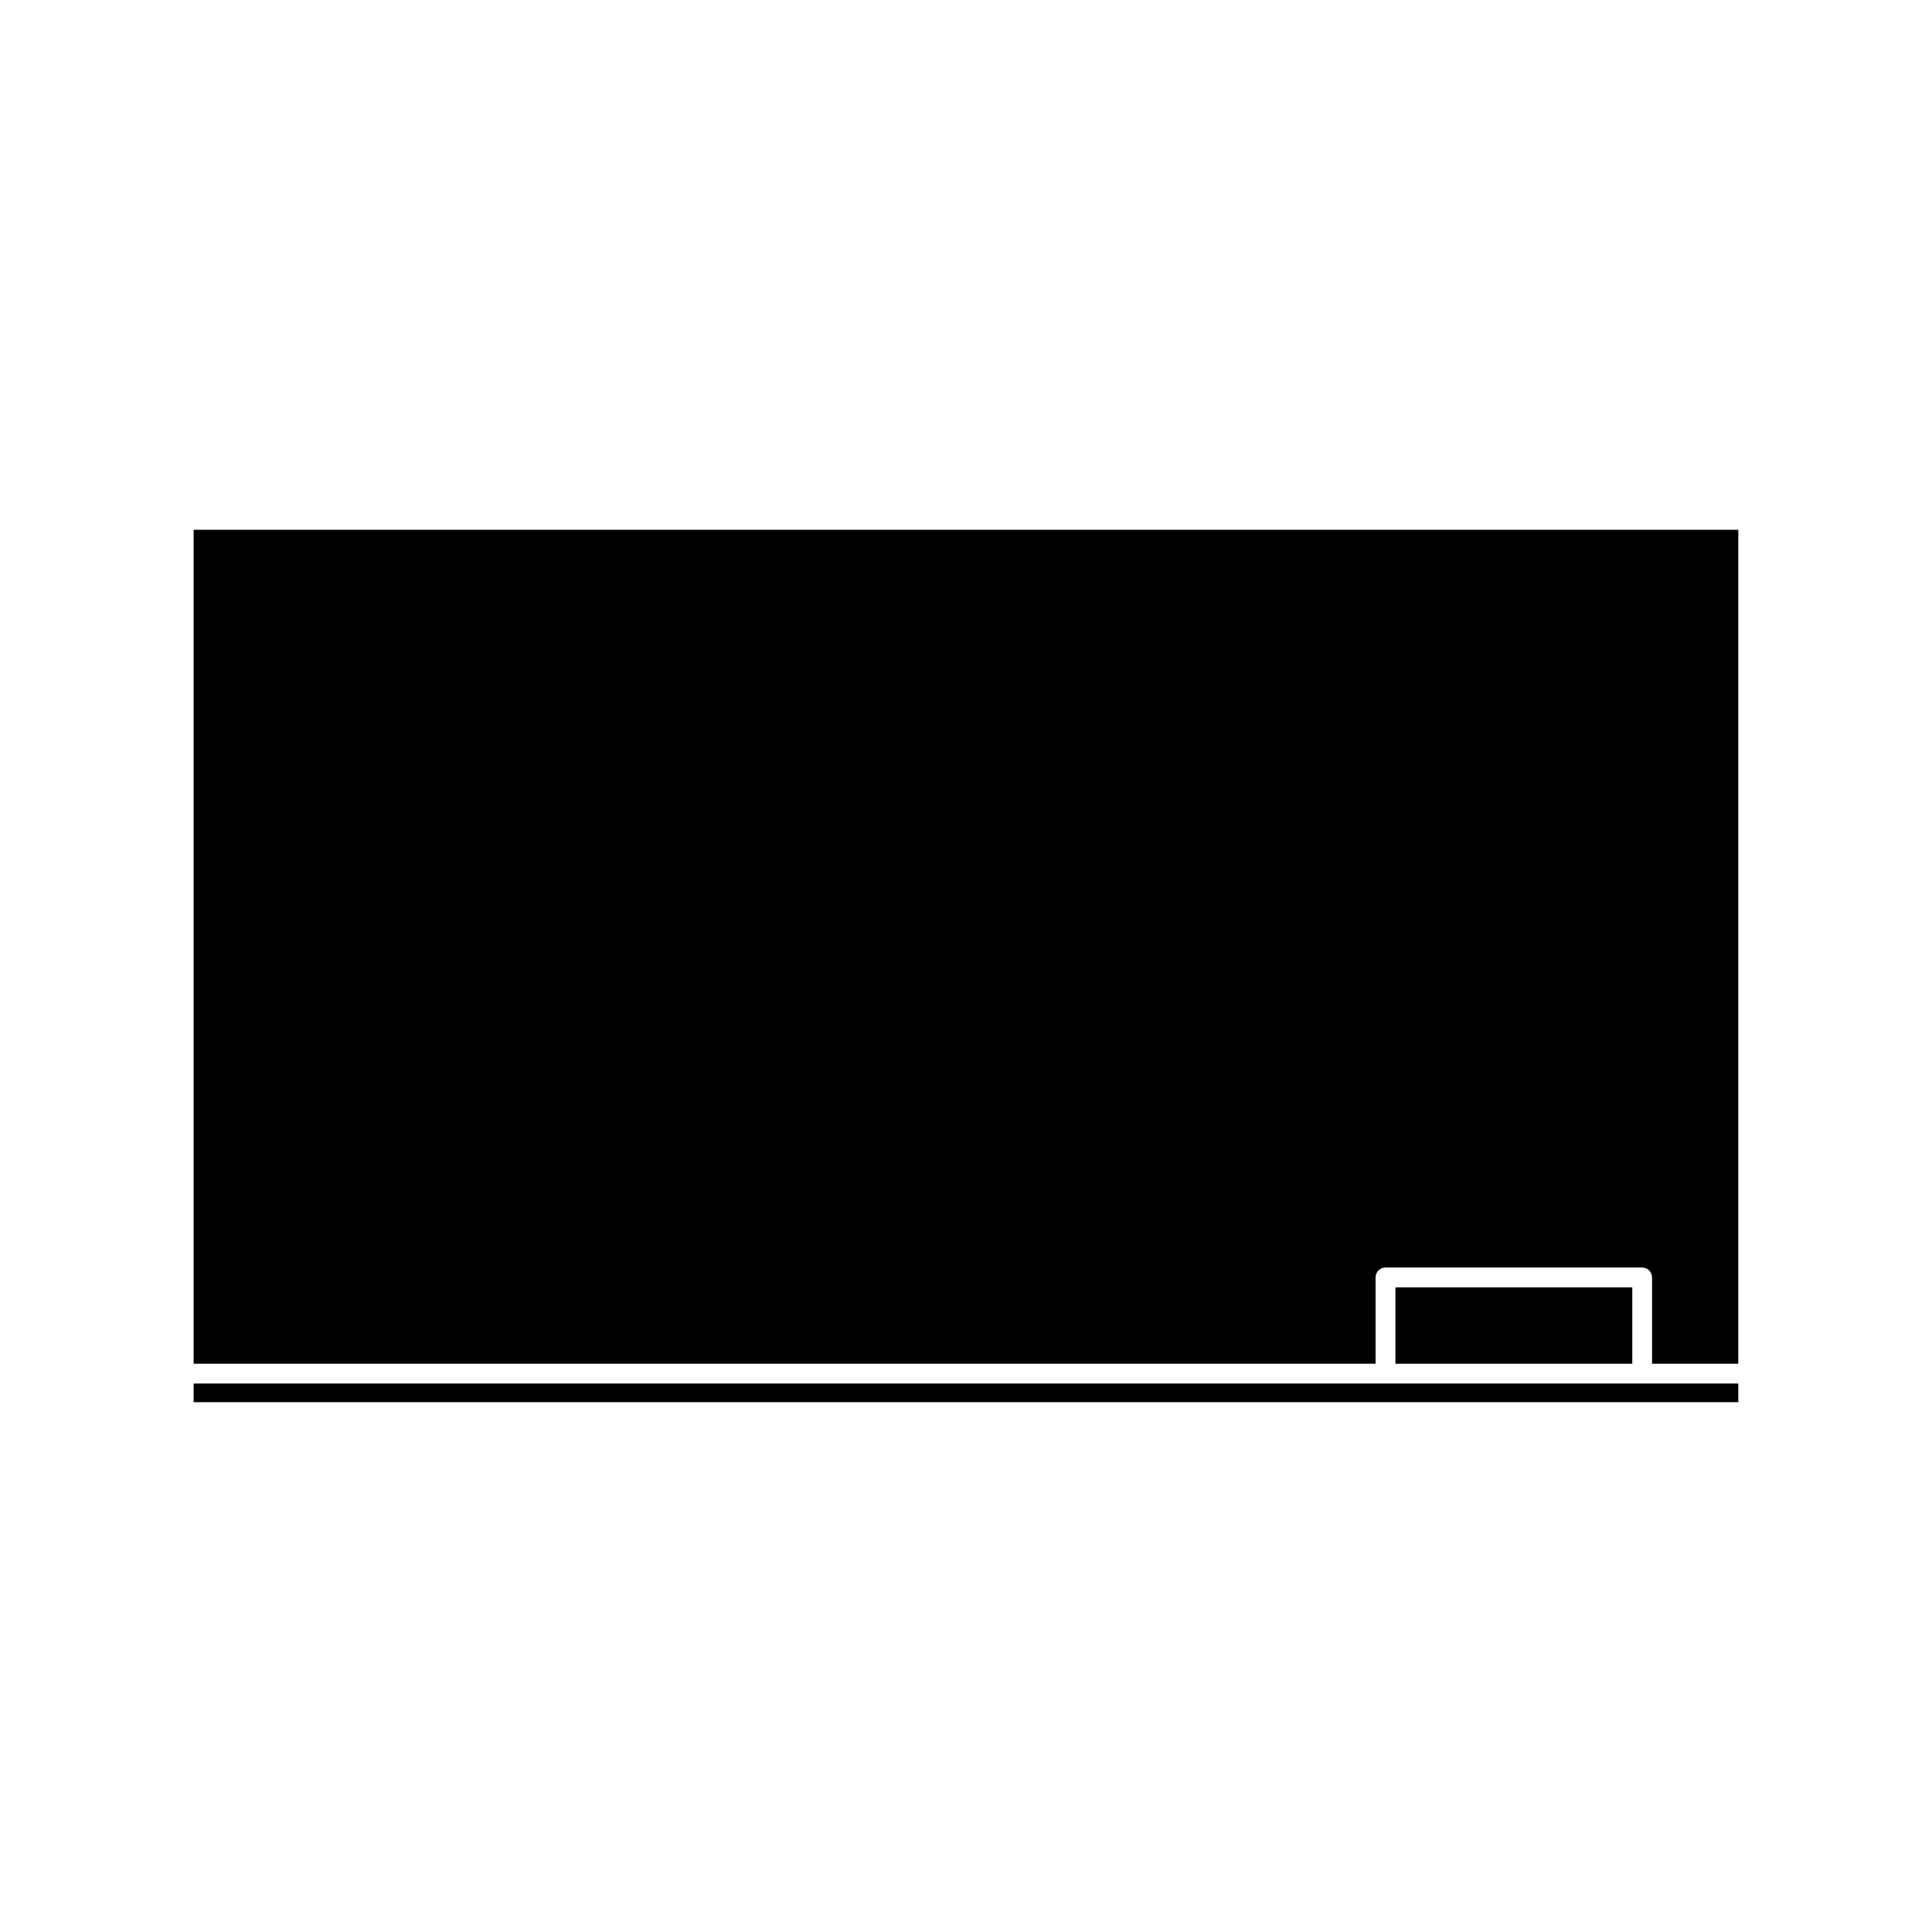 <?xml version="1.0" encoding="UTF-8"?>
<!-- Uploaded to: ICON Repo, www.iconrepo.com, Generator: ICON Repo Mixer Tools -->
<svg fill="#000000" width="800px" height="800px" version="1.1" viewBox="144 144 512 512" xmlns="http://www.w3.org/2000/svg">
 <g>
  <path d="m513.8 485.16h62.773v20.246h-62.773z"/>
  <path d="m579.19 510.65h-383.87v4.945h409.35v-4.945z"/>
  <path d="m195.32 284.4v221h313.22v-22.871c0-1.441 1.18-2.625 2.625-2.625h68.02c1.449 0 2.625 1.18 2.625 2.625v22.871h22.855v-221z"/>
 </g>
</svg>